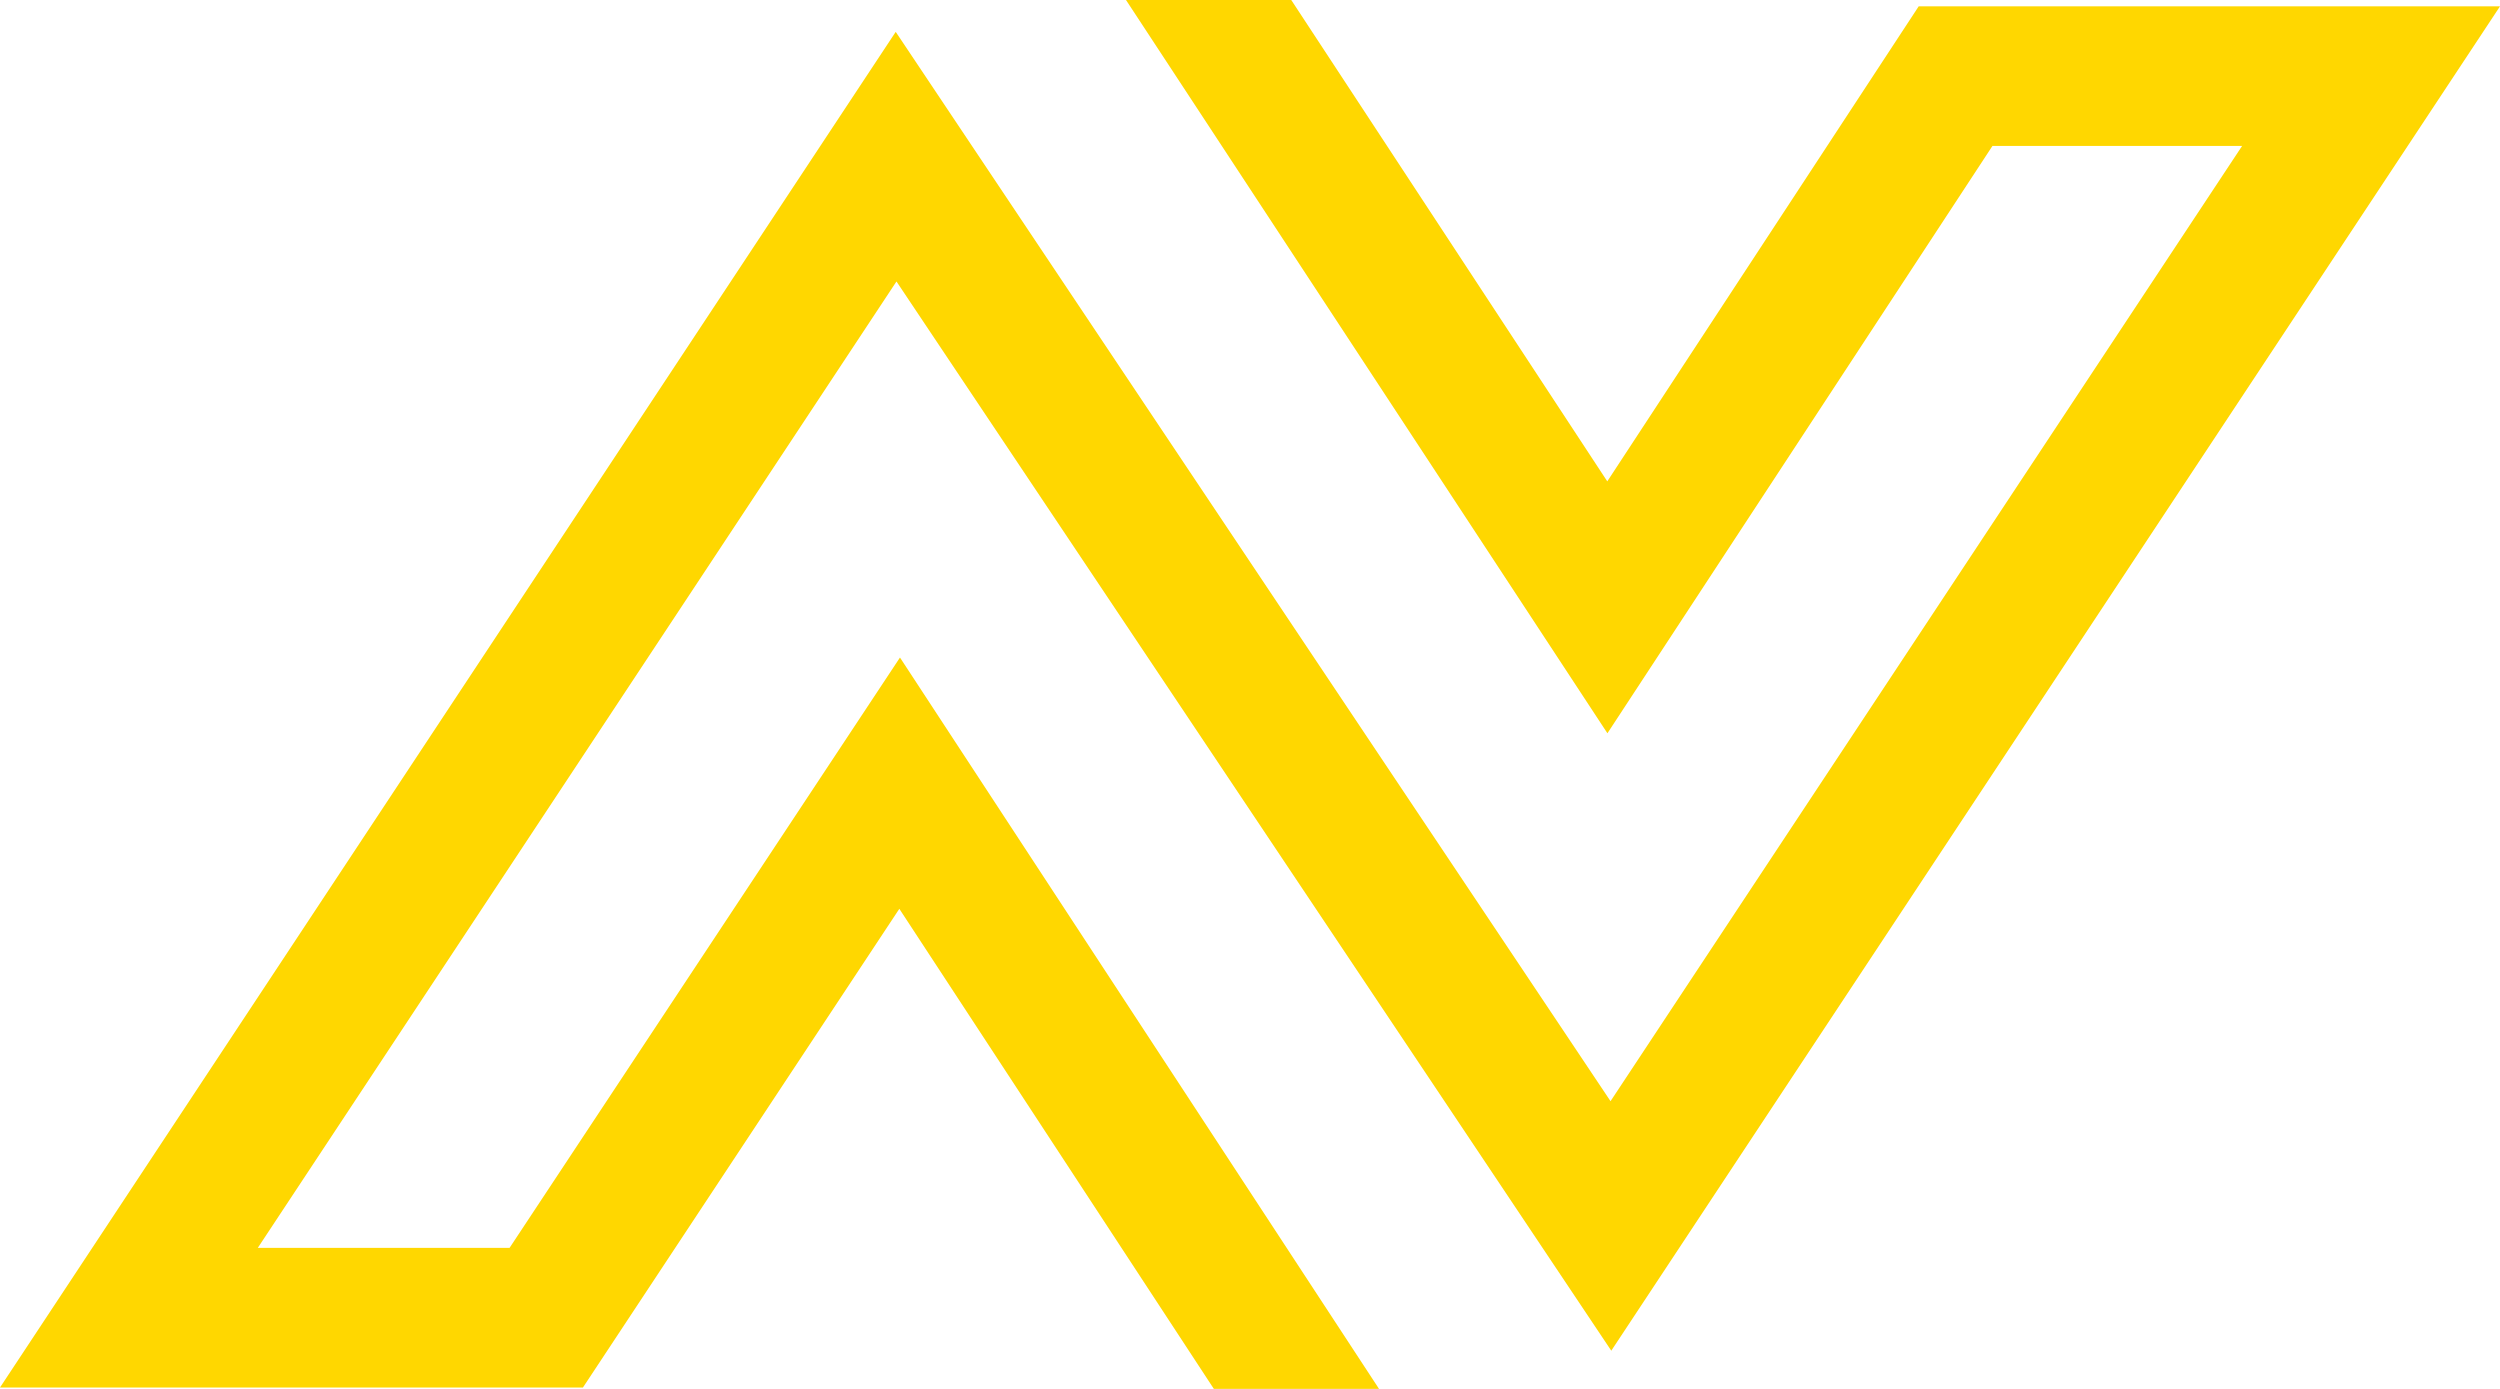 <svg width="90" height="50" viewBox="0 0 90 50" fill="none" xmlns="http://www.w3.org/2000/svg">
<g clip-path="url(#clip0_3044_156)">
<path d="M69.073 0.228L57.862 17.329L46.485 0H40.536L57.867 26.398L71.728 5.254H80.716L57.979 39.643L32.246 1.147L0 49.95H20.986L32.376 32.717L43.699 50H49.645L32.399 23.671L18.344 44.924H9.28L32.273 10.133L58.006 48.625L90 0.228H69.073Z" fill="#FFD700"/>
</g>
<defs>
<clipPath id="clip0_3044_156">
<rect width="90" height="50" fill="white"/>
</clipPath>
</defs>
</svg>
